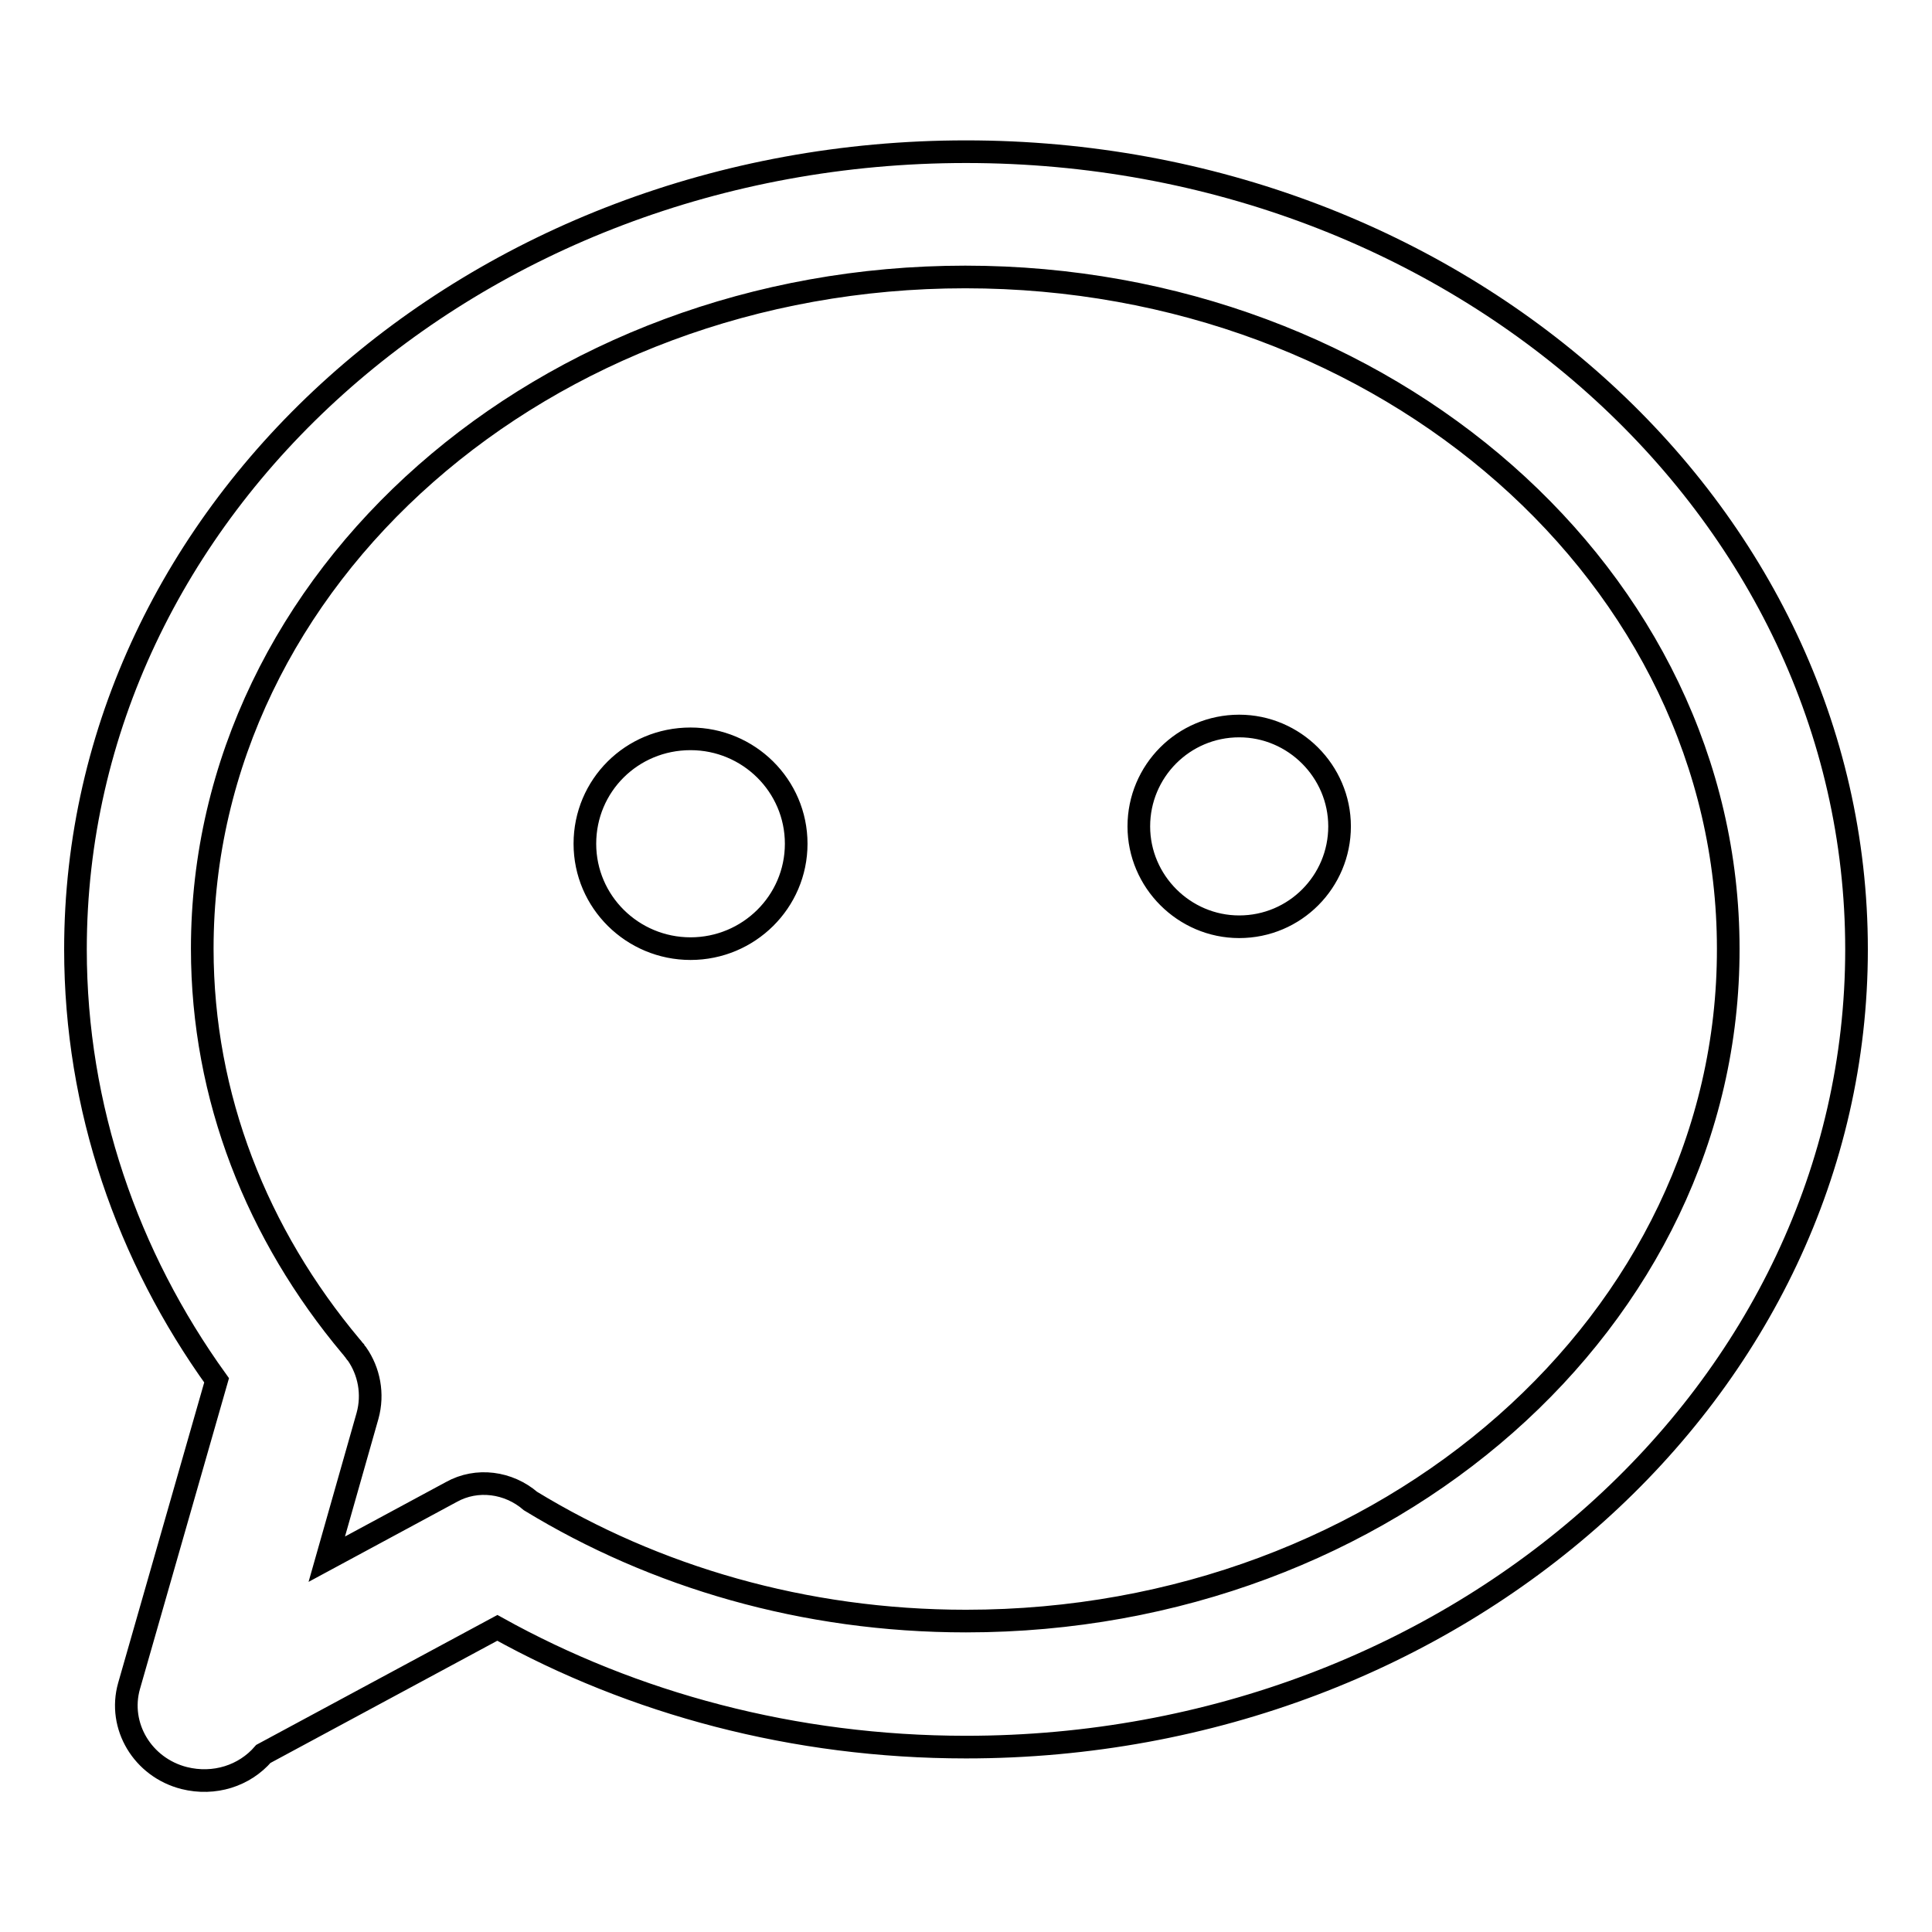 <?xml version="1.0" encoding="utf-8"?>
<!-- Svg Vector Icons : http://www.onlinewebfonts.com/icon -->
<!DOCTYPE svg PUBLIC "-//W3C//DTD SVG 1.1//EN" "http://www.w3.org/Graphics/SVG/1.1/DTD/svg11.dtd">
<svg version="1.1" xmlns="http://www.w3.org/2000/svg" xmlns:xlink="http://www.w3.org/1999/xlink" x="0px" y="0px" viewBox="0 0 256 256" enable-background="new 0 0 256 256" xml:space="preserve">
<g><g><path stroke-width="3" fill-opacity="0" stroke="#000000"  d="M91.5,97.9c-7.8,0-14,6.2-14,13.9s6.3,13.9,14,13.9s14-6.2,14-13.9S99.2,97.9,91.5,97.9z M128,20.1c-65.2,0-118,47.3-118,105.7c0,21,6.9,40.7,18.7,57.1l-11.6,40.5c-1.5,5.3,1.8,10.8,7.3,12.2c4,1,8-0.3,10.5-3.2l31-16.7c18,10,39.3,15.8,62.1,15.8c65.2,0,118-47.3,118-105.7C246,67.4,193.2,20.1,128,20.1z M128,214.8c-21.5,0-41.3-5.9-57.7-15.9c-2.9-2.5-7.1-3.1-10.5-1.2l-16.5,8.9l5.4-19c0.8-2.9,0.2-5.9-1.4-8.2v0c-0.1-0.1-0.2-0.2-0.3-0.4c-0.2-0.2-0.3-0.4-0.5-0.6c-12.4-14.8-19.7-33-19.7-52.7c0-49.2,45.3-89,101.1-89c55.9,0,101.1,39.9,101.1,89C229.1,174.9,183.9,214.8,128,214.8z M164.2,96.2c-7.4,0-13.3,6-13.3,13.3c0,7.3,6,13.3,13.3,13.3c7.4,0,13.3-6,13.3-13.3C177.5,102.2,171.5,96.2,164.2,96.2z"/></g></g>
</svg>